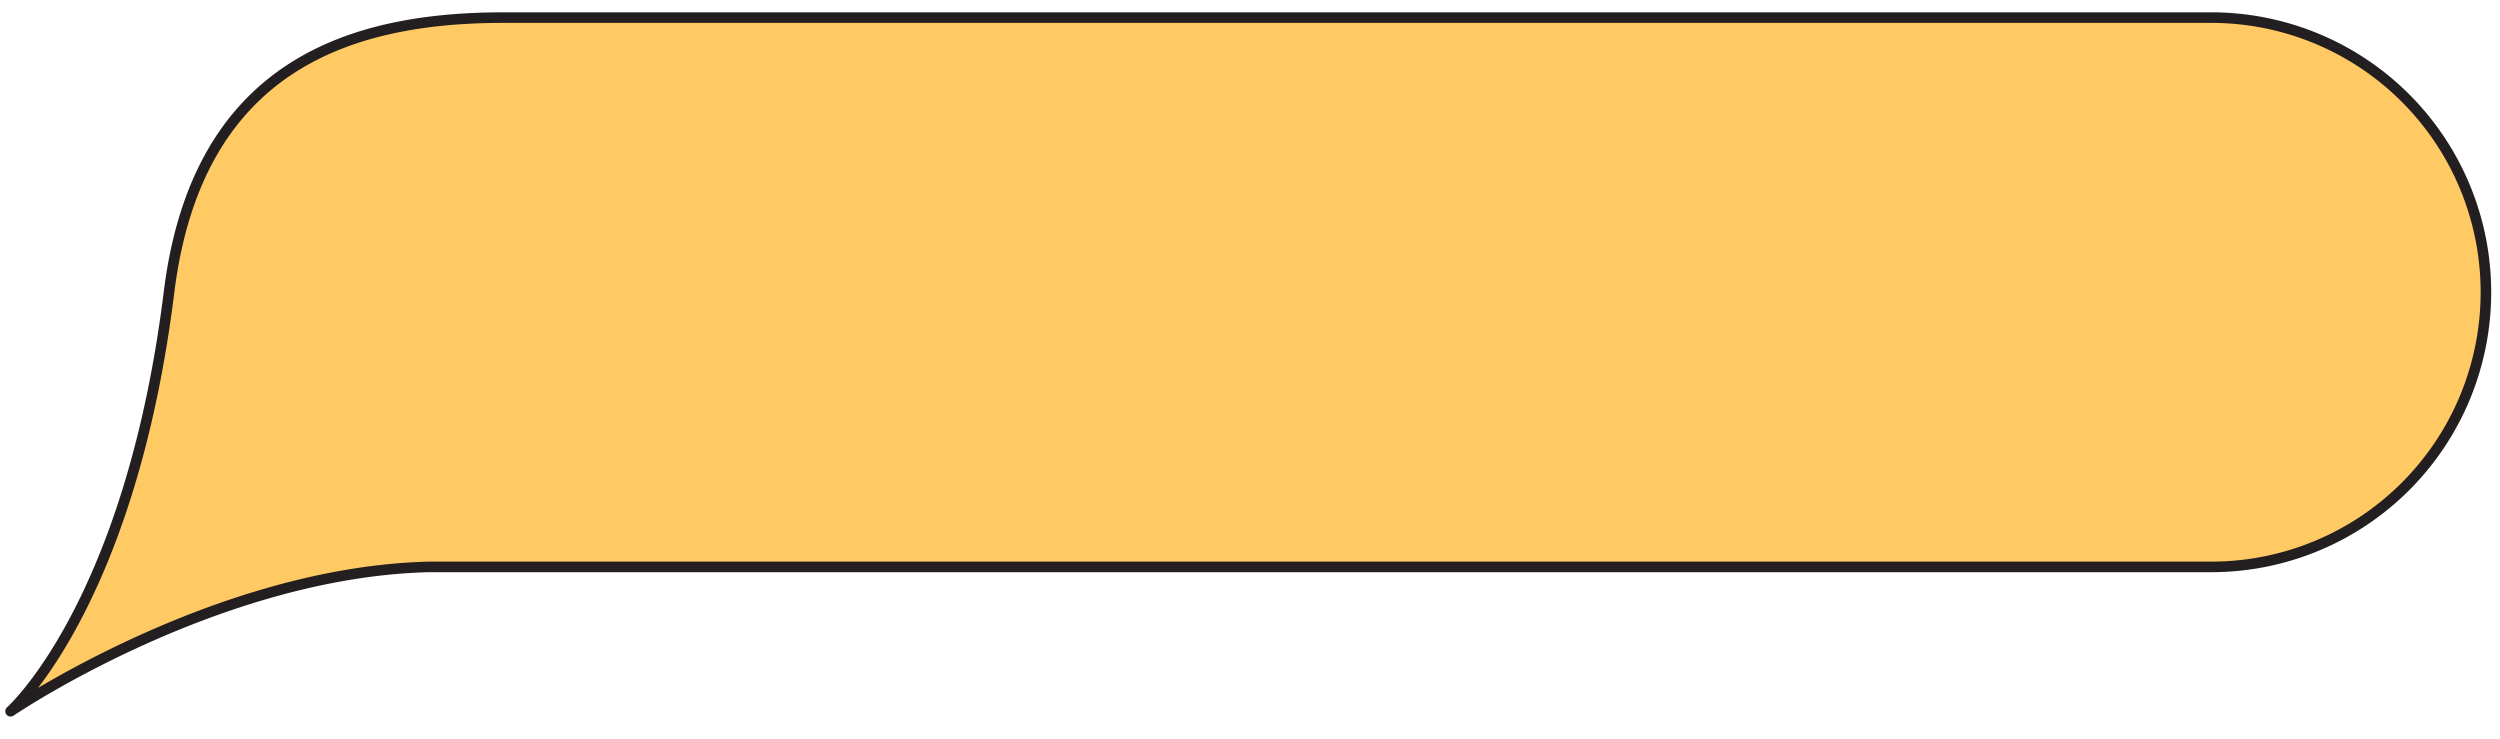 <svg xmlns="http://www.w3.org/2000/svg" width="710" height="210" viewBox="0 0 710 210">
  <defs>
    <style>
      .cls-1 {
        fill: #ffc964;
        stroke: #231f20;
        stroke-linejoin: round;
        stroke-width: 3px;
        fill-rule: evenodd;
      }
    </style>
  </defs>
  <path id="Прямоугольник_1" data-name="Прямоугольник 1" class="cls-1" d="M143,5H628a78,78,0,0,1,0,156H122C61.256,162.383,3,202,3,202S36.971,171.871,48,83C56.038,18.233,99.922,5,143,5Z"/>
</svg>
